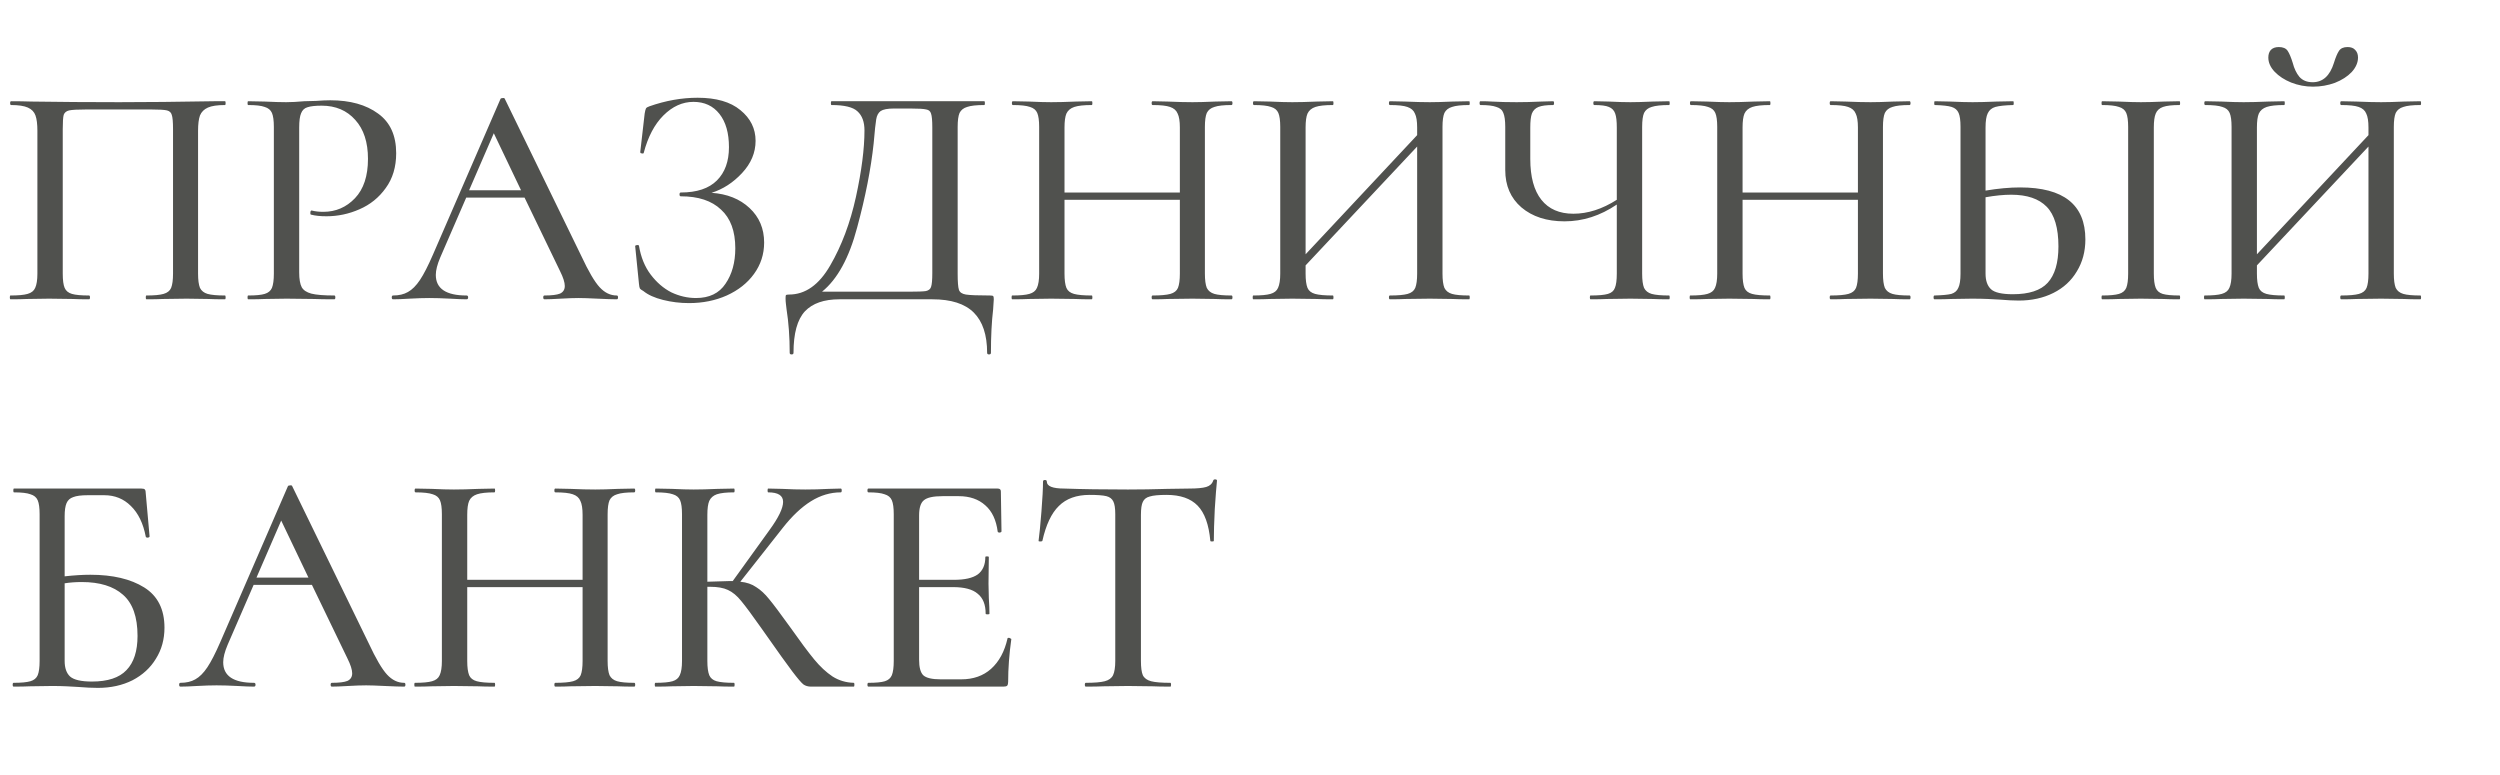 <?xml version="1.0" encoding="UTF-8"?> <svg xmlns="http://www.w3.org/2000/svg" width="142" height="44" viewBox="0 0 142 44" fill="none"> <path d="M12.78 16.784C12.804 16.784 12.816 16.82 12.816 16.892C12.816 16.964 12.804 17 12.78 17C12.384 17 12.072 16.994 11.844 16.982L10.602 16.964L9.252 16.982C9.024 16.994 8.712 17 8.316 17C8.292 17 8.28 16.964 8.28 16.892C8.28 16.82 8.292 16.784 8.316 16.784C8.76 16.784 9.084 16.754 9.288 16.694C9.504 16.634 9.648 16.52 9.72 16.352C9.792 16.172 9.828 15.902 9.828 15.542V7.334C9.828 6.926 9.804 6.656 9.756 6.524C9.72 6.392 9.63 6.308 9.486 6.272C9.342 6.236 9.042 6.218 8.586 6.218H4.896C4.416 6.218 4.092 6.236 3.924 6.272C3.768 6.308 3.666 6.392 3.618 6.524C3.582 6.656 3.564 6.926 3.564 7.334V15.542C3.564 15.914 3.6 16.184 3.672 16.352C3.744 16.52 3.882 16.634 4.086 16.694C4.29 16.754 4.614 16.784 5.058 16.784C5.094 16.784 5.112 16.82 5.112 16.892C5.112 16.964 5.094 17 5.058 17C4.674 17 4.368 16.994 4.14 16.982L2.79 16.964L1.53 16.982C1.302 16.994 0.99 17 0.594 17C0.57 17 0.558 16.964 0.558 16.892C0.558 16.82 0.57 16.784 0.594 16.784C1.038 16.784 1.362 16.754 1.566 16.694C1.782 16.634 1.926 16.52 1.998 16.352C2.082 16.172 2.124 15.902 2.124 15.542V7.424C2.124 7.052 2.088 6.764 2.016 6.56C1.944 6.356 1.8 6.206 1.584 6.11C1.368 6.014 1.05 5.966 0.63 5.966C0.594 5.966 0.576 5.93 0.576 5.858C0.576 5.786 0.594 5.75 0.63 5.75C1.026 5.75 1.41 5.756 1.782 5.768C3.39 5.792 5.052 5.804 6.768 5.804C8.304 5.804 10.098 5.786 12.15 5.75H12.78C12.804 5.75 12.816 5.786 12.816 5.858C12.816 5.93 12.804 5.966 12.78 5.966C12.348 5.966 12.024 6.014 11.808 6.11C11.592 6.206 11.442 6.356 11.358 6.56C11.286 6.764 11.25 7.052 11.25 7.424V15.542C11.25 15.902 11.286 16.172 11.358 16.352C11.442 16.52 11.586 16.634 11.79 16.694C12.006 16.754 12.336 16.784 12.78 16.784ZM16.994 15.47C16.994 15.854 17.043 16.136 17.139 16.316C17.235 16.484 17.415 16.604 17.678 16.676C17.954 16.748 18.392 16.784 18.992 16.784C19.029 16.784 19.047 16.82 19.047 16.892C19.047 16.964 19.029 17 18.992 17C18.5 17 18.116 16.994 17.84 16.982L16.274 16.964L15.033 16.982C14.805 16.994 14.492 17 14.097 17C14.072 17 14.06 16.964 14.06 16.892C14.06 16.82 14.072 16.784 14.097 16.784C14.528 16.784 14.841 16.754 15.033 16.694C15.236 16.634 15.374 16.52 15.447 16.352C15.518 16.172 15.555 15.902 15.555 15.542V7.208C15.555 6.848 15.518 6.584 15.447 6.416C15.374 6.248 15.236 6.134 15.033 6.074C14.841 6.002 14.528 5.966 14.097 5.966C14.072 5.966 14.06 5.93 14.06 5.858C14.06 5.786 14.072 5.75 14.097 5.75L15.033 5.768C15.537 5.792 15.944 5.804 16.256 5.804C16.544 5.804 16.887 5.786 17.282 5.75C17.427 5.75 17.648 5.744 17.948 5.732C18.261 5.708 18.53 5.696 18.759 5.696C19.887 5.696 20.793 5.948 21.477 6.452C22.16 6.944 22.503 7.694 22.503 8.702C22.503 9.482 22.305 10.142 21.909 10.682C21.524 11.222 21.026 11.624 20.415 11.888C19.814 12.152 19.191 12.284 18.543 12.284C18.195 12.284 17.907 12.254 17.678 12.194C17.642 12.194 17.625 12.164 17.625 12.104C17.625 12.068 17.631 12.032 17.642 11.996C17.666 11.96 17.691 11.948 17.715 11.96C17.907 12.008 18.122 12.032 18.363 12.032C19.07 12.032 19.671 11.774 20.163 11.258C20.654 10.742 20.901 9.998 20.901 9.026C20.901 8.078 20.66 7.34 20.18 6.812C19.701 6.272 19.064 6.002 18.273 6.002C17.913 6.002 17.642 6.032 17.462 6.092C17.294 6.14 17.174 6.254 17.102 6.434C17.03 6.602 16.994 6.872 16.994 7.244V15.47ZM35.032 16.784C35.08 16.784 35.104 16.82 35.104 16.892C35.104 16.964 35.08 17 35.032 17C34.804 17 34.438 16.988 33.934 16.964C33.454 16.94 33.1 16.928 32.872 16.928C32.596 16.928 32.254 16.94 31.846 16.964C31.438 16.988 31.132 17 30.928 17C30.88 17 30.856 16.964 30.856 16.892C30.856 16.82 30.88 16.784 30.928 16.784C31.336 16.784 31.63 16.748 31.81 16.676C31.99 16.592 32.08 16.448 32.08 16.244C32.08 16.04 31.99 15.758 31.81 15.398L29.794 11.222H26.482L25.006 14.624C24.838 15.02 24.754 15.35 24.754 15.614C24.754 16.394 25.336 16.784 26.5 16.784C26.56 16.784 26.59 16.82 26.59 16.892C26.59 16.964 26.56 17 26.5 17C26.284 17 25.972 16.988 25.564 16.964C25.108 16.94 24.712 16.928 24.376 16.928C24.064 16.928 23.692 16.94 23.26 16.964C22.876 16.988 22.564 17 22.324 17C22.276 17 22.252 16.964 22.252 16.892C22.252 16.82 22.276 16.784 22.324 16.784C22.66 16.784 22.942 16.718 23.17 16.586C23.41 16.454 23.638 16.226 23.854 15.902C24.07 15.578 24.316 15.098 24.592 14.462L28.426 5.624C28.438 5.588 28.48 5.57 28.552 5.57C28.624 5.558 28.666 5.576 28.678 5.624L33.016 14.534C33.424 15.41 33.772 16.004 34.06 16.316C34.348 16.628 34.672 16.784 35.032 16.784ZM26.644 10.808H29.596L28.048 7.568L26.644 10.808ZM40.415 10.952C41.303 11.012 42.023 11.3 42.575 11.816C43.127 12.332 43.403 12.986 43.403 13.778C43.403 14.438 43.211 15.032 42.827 15.56C42.455 16.076 41.939 16.484 41.279 16.784C40.631 17.072 39.917 17.216 39.137 17.216C38.633 17.216 38.141 17.156 37.661 17.036C37.181 16.916 36.809 16.748 36.545 16.532C36.437 16.472 36.371 16.424 36.347 16.388C36.323 16.34 36.305 16.25 36.293 16.118L36.077 13.976C36.077 13.952 36.107 13.934 36.167 13.922C36.239 13.91 36.281 13.922 36.293 13.958C36.401 14.606 36.623 15.152 36.959 15.596C37.295 16.04 37.685 16.376 38.129 16.604C38.585 16.82 39.053 16.928 39.533 16.928C40.289 16.928 40.847 16.658 41.207 16.118C41.579 15.578 41.765 14.906 41.765 14.102C41.765 13.13 41.495 12.398 40.955 11.906C40.427 11.402 39.665 11.15 38.669 11.15C38.621 11.15 38.597 11.114 38.597 11.042C38.597 10.97 38.621 10.934 38.669 10.934C39.581 10.934 40.265 10.706 40.721 10.25C41.177 9.794 41.405 9.164 41.405 8.36C41.405 7.556 41.225 6.926 40.865 6.47C40.505 6.014 40.013 5.786 39.389 5.786C38.765 5.786 38.195 6.044 37.679 6.56C37.175 7.064 36.803 7.772 36.563 8.684C36.563 8.708 36.539 8.72 36.491 8.72C36.467 8.72 36.437 8.714 36.401 8.702C36.377 8.678 36.365 8.66 36.365 8.648L36.617 6.452C36.641 6.308 36.665 6.212 36.689 6.164C36.713 6.116 36.779 6.074 36.887 6.038C37.811 5.714 38.723 5.552 39.623 5.552C40.679 5.552 41.489 5.786 42.053 6.254C42.629 6.722 42.917 7.304 42.917 8C42.917 8.672 42.659 9.284 42.143 9.836C41.639 10.376 41.063 10.748 40.415 10.952ZM56.23 16.784C56.339 16.784 56.398 16.796 56.41 16.82C56.434 16.832 56.447 16.892 56.447 17C56.447 17.072 56.434 17.264 56.41 17.576C56.327 18.272 56.285 19.094 56.285 20.042C56.285 20.102 56.248 20.132 56.176 20.132C56.105 20.132 56.069 20.102 56.069 20.042C56.069 19.022 55.816 18.26 55.312 17.756C54.809 17.252 54.023 17 52.955 17H47.681C46.804 17 46.151 17.228 45.718 17.684C45.286 18.152 45.071 18.938 45.071 20.042C45.071 20.102 45.035 20.132 44.962 20.132C44.891 20.132 44.855 20.102 44.855 20.042C44.855 19.142 44.794 18.314 44.675 17.558C44.663 17.462 44.651 17.36 44.639 17.252C44.627 17.156 44.62 17.054 44.62 16.946C44.62 16.85 44.627 16.79 44.639 16.766C44.663 16.742 44.722 16.73 44.819 16.73C45.742 16.73 46.523 16.178 47.158 15.074C47.806 13.958 48.292 12.662 48.617 11.186C48.941 9.698 49.102 8.438 49.102 7.406C49.102 6.926 48.971 6.566 48.706 6.326C48.455 6.086 47.962 5.966 47.23 5.966C47.206 5.966 47.194 5.93 47.194 5.858C47.194 5.786 47.206 5.75 47.23 5.75H55.907C55.931 5.75 55.943 5.786 55.943 5.858C55.943 5.93 55.931 5.966 55.907 5.966C55.462 5.966 55.139 6.002 54.934 6.074C54.73 6.134 54.587 6.248 54.502 6.416C54.431 6.584 54.395 6.848 54.395 7.208V15.542C54.395 16.01 54.419 16.316 54.467 16.46C54.514 16.604 54.647 16.694 54.862 16.73C55.09 16.766 55.547 16.784 56.23 16.784ZM52.955 7.244C52.955 6.848 52.931 6.584 52.883 6.452C52.846 6.32 52.757 6.242 52.612 6.218C52.468 6.182 52.169 6.164 51.712 6.164H50.776C50.416 6.164 50.164 6.212 50.02 6.308C49.889 6.404 49.804 6.56 49.769 6.776C49.733 6.98 49.684 7.436 49.624 8.144C49.468 9.596 49.157 11.186 48.688 12.914C48.233 14.642 47.566 15.86 46.691 16.568H51.623C52.127 16.568 52.45 16.556 52.594 16.532C52.751 16.496 52.846 16.418 52.883 16.298C52.931 16.166 52.955 15.902 52.955 15.506V7.244ZM69.95 16.784C69.986 16.784 70.004 16.82 70.004 16.892C70.004 16.964 69.986 17 69.95 17C69.566 17 69.26 16.994 69.032 16.982L67.736 16.964L66.314 16.982C66.11 16.994 65.828 17 65.468 17C65.432 17 65.414 16.964 65.414 16.892C65.414 16.82 65.432 16.784 65.468 16.784C65.924 16.784 66.26 16.754 66.476 16.694C66.692 16.634 66.836 16.52 66.908 16.352C66.98 16.172 67.016 15.902 67.016 15.542V11.348H60.464V15.542C60.464 15.902 60.5 16.172 60.572 16.352C60.644 16.52 60.788 16.634 61.004 16.694C61.22 16.754 61.556 16.784 62.012 16.784C62.036 16.784 62.048 16.82 62.048 16.892C62.048 16.964 62.036 17 62.012 17C61.628 17 61.322 16.994 61.094 16.982L59.708 16.964L58.43 16.982C58.202 16.994 57.89 17 57.494 17C57.47 17 57.458 16.964 57.458 16.892C57.458 16.82 57.47 16.784 57.494 16.784C57.938 16.784 58.262 16.754 58.466 16.694C58.682 16.634 58.826 16.52 58.898 16.352C58.982 16.172 59.024 15.902 59.024 15.542V7.208C59.024 6.848 58.988 6.584 58.916 6.416C58.844 6.248 58.706 6.134 58.502 6.074C58.298 6.002 57.974 5.966 57.53 5.966C57.494 5.966 57.476 5.93 57.476 5.858C57.476 5.786 57.494 5.75 57.53 5.75L58.448 5.768C58.952 5.792 59.372 5.804 59.708 5.804C60.092 5.804 60.56 5.792 61.112 5.768L62.012 5.75C62.036 5.75 62.048 5.786 62.048 5.858C62.048 5.93 62.036 5.966 62.012 5.966C61.568 5.966 61.238 6.002 61.022 6.074C60.806 6.146 60.656 6.272 60.572 6.452C60.5 6.62 60.464 6.884 60.464 7.244V10.934H67.016V7.244C67.016 6.884 66.974 6.62 66.89 6.452C66.818 6.272 66.674 6.146 66.458 6.074C66.254 6.002 65.924 5.966 65.468 5.966C65.432 5.966 65.414 5.93 65.414 5.858C65.414 5.786 65.432 5.75 65.468 5.75L66.314 5.768C66.866 5.792 67.34 5.804 67.736 5.804C68.072 5.804 68.504 5.792 69.032 5.768L69.95 5.75C69.986 5.75 70.004 5.786 70.004 5.858C70.004 5.93 69.986 5.966 69.95 5.966C69.506 5.966 69.182 6.002 68.978 6.074C68.774 6.134 68.63 6.248 68.546 6.416C68.474 6.584 68.438 6.848 68.438 7.208V15.542C68.438 15.902 68.474 16.172 68.546 16.352C68.63 16.52 68.774 16.634 68.978 16.694C69.182 16.754 69.506 16.784 69.95 16.784ZM83.446 16.784C83.47 16.784 83.482 16.82 83.482 16.892C83.482 16.964 83.47 17 83.446 17C83.05 17 82.738 16.994 82.51 16.982L81.214 16.964L79.81 16.982C79.594 16.994 79.306 17 78.946 17C78.91 17 78.892 16.964 78.892 16.892C78.892 16.82 78.91 16.784 78.946 16.784C79.402 16.784 79.738 16.754 79.954 16.694C80.17 16.634 80.314 16.52 80.386 16.352C80.458 16.172 80.494 15.902 80.494 15.542V8.324L74.158 15.074V15.542C74.158 15.902 74.194 16.172 74.266 16.352C74.338 16.52 74.482 16.634 74.698 16.694C74.914 16.754 75.25 16.784 75.706 16.784C75.73 16.784 75.742 16.82 75.742 16.892C75.742 16.964 75.73 17 75.706 17C75.322 17 75.016 16.994 74.788 16.982L73.402 16.964L72.124 16.982C71.896 16.994 71.584 17 71.188 17C71.164 17 71.152 16.964 71.152 16.892C71.152 16.82 71.164 16.784 71.188 16.784C71.632 16.784 71.956 16.754 72.16 16.694C72.376 16.634 72.52 16.52 72.592 16.352C72.676 16.172 72.718 15.902 72.718 15.542V7.208C72.718 6.848 72.682 6.584 72.61 6.416C72.538 6.248 72.4 6.134 72.196 6.074C71.992 6.002 71.668 5.966 71.224 5.966C71.188 5.966 71.17 5.93 71.17 5.858C71.17 5.786 71.188 5.75 71.224 5.75L72.142 5.768C72.646 5.792 73.066 5.804 73.402 5.804C73.786 5.804 74.254 5.792 74.806 5.768L75.706 5.75C75.73 5.75 75.742 5.786 75.742 5.858C75.742 5.93 75.73 5.966 75.706 5.966C75.262 5.966 74.932 6.002 74.716 6.074C74.5 6.146 74.35 6.272 74.266 6.452C74.194 6.62 74.158 6.884 74.158 7.244V14.444L80.494 7.676V7.244C80.494 6.884 80.452 6.62 80.368 6.452C80.296 6.272 80.152 6.146 79.936 6.074C79.732 6.002 79.402 5.966 78.946 5.966C78.91 5.966 78.892 5.93 78.892 5.858C78.892 5.786 78.91 5.75 78.946 5.75L79.81 5.768C80.362 5.792 80.83 5.804 81.214 5.804C81.55 5.804 81.982 5.792 82.51 5.768L83.446 5.75C83.47 5.75 83.482 5.786 83.482 5.858C83.482 5.93 83.47 5.966 83.446 5.966C83.002 5.966 82.678 6.002 82.474 6.074C82.27 6.134 82.126 6.248 82.042 6.416C81.97 6.584 81.934 6.848 81.934 7.208V15.542C81.934 15.902 81.97 16.172 82.042 16.352C82.126 16.52 82.27 16.634 82.474 16.694C82.678 16.754 83.002 16.784 83.446 16.784ZM94.804 16.784C94.828 16.784 94.84 16.82 94.84 16.892C94.84 16.964 94.828 17 94.804 17C94.42 17 94.114 16.994 93.886 16.982L92.608 16.964L91.276 16.982C91.048 16.994 90.736 17 90.34 17C90.316 17 90.304 16.964 90.304 16.892C90.304 16.82 90.316 16.784 90.34 16.784C90.796 16.784 91.126 16.754 91.33 16.694C91.534 16.634 91.666 16.52 91.726 16.352C91.798 16.184 91.834 15.914 91.834 15.542V11.618C90.898 12.254 89.908 12.572 88.864 12.572C87.856 12.572 87.04 12.308 86.416 11.78C85.804 11.252 85.498 10.544 85.498 9.656V7.208C85.498 6.848 85.462 6.584 85.39 6.416C85.33 6.248 85.198 6.134 84.994 6.074C84.802 6.002 84.502 5.966 84.094 5.966C84.058 5.966 84.04 5.93 84.04 5.858C84.04 5.786 84.058 5.75 84.094 5.75C84.358 5.75 84.568 5.756 84.724 5.768C85.156 5.792 85.63 5.804 86.146 5.804C86.578 5.804 87.046 5.792 87.55 5.768L88.216 5.75C88.252 5.75 88.27 5.786 88.27 5.858C88.27 5.93 88.252 5.966 88.216 5.966C87.844 5.966 87.568 6.002 87.388 6.074C87.208 6.146 87.082 6.272 87.01 6.452C86.95 6.62 86.92 6.884 86.92 7.244V9.026C86.92 10.046 87.13 10.82 87.55 11.348C87.97 11.876 88.576 12.14 89.368 12.14C90.184 12.14 91.006 11.876 91.834 11.348V7.244C91.834 6.884 91.804 6.62 91.744 6.452C91.684 6.272 91.564 6.146 91.384 6.074C91.216 6.002 90.94 5.966 90.556 5.966C90.52 5.966 90.502 5.93 90.502 5.858C90.502 5.786 90.52 5.75 90.556 5.75L91.384 5.768C91.864 5.792 92.272 5.804 92.608 5.804C92.932 5.804 93.358 5.792 93.886 5.768L94.804 5.75C94.828 5.75 94.84 5.786 94.84 5.858C94.84 5.93 94.828 5.966 94.804 5.966C94.36 5.966 94.03 6.002 93.814 6.074C93.61 6.134 93.466 6.248 93.382 6.416C93.31 6.584 93.274 6.848 93.274 7.208V15.542C93.274 15.902 93.31 16.172 93.382 16.352C93.466 16.52 93.61 16.634 93.814 16.694C94.03 16.754 94.36 16.784 94.804 16.784ZM108.464 16.784C108.5 16.784 108.518 16.82 108.518 16.892C108.518 16.964 108.5 17 108.464 17C108.08 17 107.774 16.994 107.546 16.982L106.25 16.964L104.828 16.982C104.624 16.994 104.342 17 103.982 17C103.946 17 103.928 16.964 103.928 16.892C103.928 16.82 103.946 16.784 103.982 16.784C104.438 16.784 104.774 16.754 104.99 16.694C105.206 16.634 105.35 16.52 105.422 16.352C105.494 16.172 105.53 15.902 105.53 15.542V11.348H98.978V15.542C98.978 15.902 99.014 16.172 99.086 16.352C99.158 16.52 99.302 16.634 99.518 16.694C99.734 16.754 100.07 16.784 100.526 16.784C100.55 16.784 100.562 16.82 100.562 16.892C100.562 16.964 100.55 17 100.526 17C100.142 17 99.836 16.994 99.608 16.982L98.222 16.964L96.944 16.982C96.716 16.994 96.404 17 96.008 17C95.984 17 95.972 16.964 95.972 16.892C95.972 16.82 95.984 16.784 96.008 16.784C96.452 16.784 96.776 16.754 96.98 16.694C97.196 16.634 97.34 16.52 97.412 16.352C97.496 16.172 97.538 15.902 97.538 15.542V7.208C97.538 6.848 97.502 6.584 97.43 6.416C97.358 6.248 97.22 6.134 97.016 6.074C96.812 6.002 96.488 5.966 96.044 5.966C96.008 5.966 95.99 5.93 95.99 5.858C95.99 5.786 96.008 5.75 96.044 5.75L96.962 5.768C97.466 5.792 97.886 5.804 98.222 5.804C98.606 5.804 99.074 5.792 99.626 5.768L100.526 5.75C100.55 5.75 100.562 5.786 100.562 5.858C100.562 5.93 100.55 5.966 100.526 5.966C100.082 5.966 99.752 6.002 99.536 6.074C99.32 6.146 99.17 6.272 99.086 6.452C99.014 6.62 98.978 6.884 98.978 7.244V10.934H105.53V7.244C105.53 6.884 105.488 6.62 105.404 6.452C105.332 6.272 105.188 6.146 104.972 6.074C104.768 6.002 104.438 5.966 103.982 5.966C103.946 5.966 103.928 5.93 103.928 5.858C103.928 5.786 103.946 5.75 103.982 5.75L104.828 5.768C105.38 5.792 105.854 5.804 106.25 5.804C106.586 5.804 107.018 5.792 107.546 5.768L108.464 5.75C108.5 5.75 108.518 5.786 108.518 5.858C108.518 5.93 108.5 5.966 108.464 5.966C108.02 5.966 107.696 6.002 107.492 6.074C107.288 6.134 107.144 6.248 107.06 6.416C106.988 6.584 106.952 6.848 106.952 7.208V15.542C106.952 15.902 106.988 16.172 107.06 16.352C107.144 16.52 107.288 16.634 107.492 16.694C107.696 16.754 108.02 16.784 108.464 16.784ZM114.741 10.646C117.213 10.646 118.449 11.63 118.449 13.598C118.449 14.282 118.287 14.888 117.963 15.416C117.651 15.944 117.207 16.352 116.631 16.64C116.055 16.928 115.401 17.072 114.669 17.072C114.369 17.072 114.009 17.054 113.589 17.018C113.421 17.006 113.199 16.994 112.923 16.982C112.659 16.97 112.353 16.964 112.005 16.964L110.835 16.982C110.595 16.994 110.277 17 109.881 17C109.845 17 109.827 16.964 109.827 16.892C109.827 16.82 109.845 16.784 109.881 16.784C110.325 16.772 110.643 16.742 110.835 16.694C111.027 16.634 111.159 16.52 111.231 16.352C111.315 16.184 111.357 15.914 111.357 15.542V7.208C111.357 6.836 111.321 6.572 111.249 6.416C111.177 6.248 111.045 6.134 110.853 6.074C110.661 6.014 110.343 5.978 109.899 5.966C109.875 5.966 109.863 5.93 109.863 5.858C109.863 5.786 109.875 5.75 109.899 5.75L110.763 5.768C111.291 5.792 111.717 5.804 112.041 5.804C112.401 5.804 112.857 5.792 113.409 5.768L114.345 5.75C114.369 5.75 114.381 5.786 114.381 5.858C114.381 5.93 114.369 5.966 114.345 5.966C113.889 5.978 113.553 6.014 113.337 6.074C113.133 6.134 112.989 6.254 112.905 6.434C112.821 6.602 112.779 6.872 112.779 7.244V10.826C113.499 10.706 114.153 10.646 114.741 10.646ZM114.327 16.712C115.251 16.712 115.911 16.496 116.307 16.064C116.715 15.62 116.919 14.93 116.919 13.994C116.919 12.95 116.697 12.2 116.253 11.744C115.809 11.288 115.137 11.06 114.237 11.06C113.805 11.06 113.319 11.108 112.779 11.204V15.542C112.779 15.938 112.881 16.232 113.085 16.424C113.289 16.616 113.703 16.712 114.327 16.712ZM122.337 15.542C122.337 15.902 122.373 16.172 122.445 16.352C122.517 16.52 122.649 16.634 122.841 16.694C123.045 16.754 123.363 16.784 123.795 16.784C123.819 16.784 123.831 16.82 123.831 16.892C123.831 16.964 123.819 17 123.795 17C123.411 17 123.111 16.994 122.895 16.982L121.599 16.964L120.339 16.982C120.111 16.994 119.799 17 119.403 17C119.379 17 119.367 16.964 119.367 16.892C119.367 16.82 119.379 16.784 119.403 16.784C119.835 16.784 120.153 16.754 120.357 16.694C120.561 16.634 120.699 16.52 120.771 16.352C120.843 16.172 120.879 15.902 120.879 15.542V7.208C120.879 6.848 120.843 6.584 120.771 6.416C120.699 6.248 120.561 6.134 120.357 6.074C120.153 6.002 119.835 5.966 119.403 5.966C119.379 5.966 119.367 5.93 119.367 5.858C119.367 5.786 119.379 5.75 119.403 5.75L120.339 5.768C120.867 5.792 121.287 5.804 121.599 5.804C121.947 5.804 122.385 5.792 122.913 5.768L123.795 5.75C123.819 5.75 123.831 5.786 123.831 5.858C123.831 5.93 123.819 5.966 123.795 5.966C123.375 5.966 123.063 6.002 122.859 6.074C122.655 6.146 122.517 6.272 122.445 6.452C122.373 6.62 122.337 6.884 122.337 7.244V15.542ZM137.481 16.784C137.505 16.784 137.517 16.82 137.517 16.892C137.517 16.964 137.505 17 137.481 17C137.085 17 136.773 16.994 136.545 16.982L135.249 16.964L133.845 16.982C133.629 16.994 133.341 17 132.981 17C132.945 17 132.927 16.964 132.927 16.892C132.927 16.82 132.945 16.784 132.981 16.784C133.437 16.784 133.773 16.754 133.989 16.694C134.205 16.634 134.349 16.52 134.421 16.352C134.493 16.172 134.529 15.902 134.529 15.542V8.324L128.193 15.074V15.542C128.193 15.902 128.229 16.172 128.301 16.352C128.373 16.52 128.517 16.634 128.733 16.694C128.949 16.754 129.285 16.784 129.741 16.784C129.765 16.784 129.777 16.82 129.777 16.892C129.777 16.964 129.765 17 129.741 17C129.357 17 129.051 16.994 128.823 16.982L127.437 16.964L126.159 16.982C125.931 16.994 125.619 17 125.223 17C125.199 17 125.187 16.964 125.187 16.892C125.187 16.82 125.199 16.784 125.223 16.784C125.667 16.784 125.991 16.754 126.195 16.694C126.411 16.634 126.555 16.52 126.627 16.352C126.711 16.172 126.753 15.902 126.753 15.542V7.208C126.753 6.848 126.717 6.584 126.645 6.416C126.573 6.248 126.435 6.134 126.231 6.074C126.027 6.002 125.703 5.966 125.259 5.966C125.223 5.966 125.205 5.93 125.205 5.858C125.205 5.786 125.223 5.75 125.259 5.75L126.177 5.768C126.681 5.792 127.101 5.804 127.437 5.804C127.821 5.804 128.289 5.792 128.841 5.768L129.741 5.75C129.765 5.75 129.777 5.786 129.777 5.858C129.777 5.93 129.765 5.966 129.741 5.966C129.297 5.966 128.967 6.002 128.751 6.074C128.535 6.146 128.385 6.272 128.301 6.452C128.229 6.62 128.193 6.884 128.193 7.244V14.444L134.529 7.676V7.244C134.529 6.884 134.487 6.62 134.403 6.452C134.331 6.272 134.187 6.146 133.971 6.074C133.767 6.002 133.437 5.966 132.981 5.966C132.945 5.966 132.927 5.93 132.927 5.858C132.927 5.786 132.945 5.75 132.981 5.75L133.845 5.768C134.397 5.792 134.865 5.804 135.249 5.804C135.585 5.804 136.017 5.792 136.545 5.768L137.481 5.75C137.505 5.75 137.517 5.786 137.517 5.858C137.517 5.93 137.505 5.966 137.481 5.966C137.037 5.966 136.713 6.002 136.509 6.074C136.305 6.134 136.161 6.248 136.077 6.416C136.005 6.584 135.969 6.848 135.969 7.208V15.542C135.969 15.902 136.005 16.172 136.077 16.352C136.161 16.52 136.305 16.634 136.509 16.694C136.713 16.754 137.037 16.784 137.481 16.784ZM131.361 4.67C131.937 4.67 132.339 4.304 132.567 3.572C132.663 3.26 132.759 3.032 132.855 2.888C132.951 2.744 133.113 2.672 133.341 2.672C133.533 2.672 133.677 2.726 133.773 2.834C133.881 2.942 133.935 3.086 133.935 3.266C133.935 3.554 133.815 3.83 133.575 4.094C133.335 4.346 133.017 4.55 132.621 4.706C132.225 4.85 131.811 4.922 131.379 4.922C130.947 4.922 130.533 4.844 130.137 4.688C129.753 4.532 129.441 4.328 129.201 4.076C128.961 3.824 128.841 3.554 128.841 3.266C128.841 3.086 128.889 2.942 128.985 2.834C129.093 2.726 129.243 2.672 129.435 2.672C129.675 2.672 129.843 2.744 129.939 2.888C130.035 3.032 130.131 3.26 130.227 3.572C130.311 3.896 130.437 4.16 130.605 4.364C130.785 4.568 131.037 4.67 131.361 4.67ZM5.13 32.646C6.402 32.646 7.422 32.886 8.19 33.366C8.958 33.846 9.342 34.608 9.342 35.652C9.342 36.312 9.18 36.9 8.856 37.416C8.544 37.932 8.1 38.34 7.524 38.64C6.948 38.928 6.294 39.072 5.562 39.072C5.238 39.072 4.86 39.054 4.428 39.018C4.248 39.006 4.032 38.994 3.78 38.982C3.528 38.97 3.252 38.964 2.952 38.964L1.692 38.982C1.464 38.994 1.158 39 0.774 39C0.738 39 0.72 38.964 0.72 38.892C0.72 38.82 0.738 38.784 0.774 38.784C1.206 38.784 1.524 38.754 1.728 38.694C1.932 38.634 2.07 38.52 2.142 38.352C2.214 38.172 2.25 37.902 2.25 37.542V29.208C2.25 28.848 2.214 28.584 2.142 28.416C2.07 28.248 1.932 28.134 1.728 28.074C1.536 28.002 1.224 27.966 0.792 27.966C0.768 27.966 0.756 27.93 0.756 27.858C0.756 27.786 0.768 27.75 0.792 27.75H8.028C8.136 27.75 8.202 27.768 8.226 27.804C8.262 27.84 8.28 27.918 8.28 28.038L8.496 30.468C8.496 30.504 8.46 30.528 8.388 30.54C8.328 30.54 8.292 30.522 8.28 30.486C8.136 29.73 7.854 29.148 7.434 28.74C7.026 28.332 6.522 28.128 5.922 28.128H4.986C4.614 28.128 4.338 28.164 4.158 28.236C3.978 28.296 3.852 28.41 3.78 28.578C3.708 28.746 3.672 28.992 3.672 29.316V32.736C4.212 32.676 4.698 32.646 5.13 32.646ZM5.22 38.712C6.12 38.712 6.774 38.496 7.182 38.064C7.602 37.632 7.812 36.984 7.812 36.12C7.812 35.04 7.536 34.26 6.984 33.78C6.444 33.3 5.664 33.06 4.644 33.06C4.296 33.06 3.972 33.084 3.672 33.132V37.542C3.672 37.938 3.774 38.232 3.978 38.424C4.194 38.616 4.608 38.712 5.22 38.712ZM22.956 38.784C23.004 38.784 23.028 38.82 23.028 38.892C23.028 38.964 23.004 39 22.956 39C22.728 39 22.362 38.988 21.858 38.964C21.378 38.94 21.024 38.928 20.796 38.928C20.52 38.928 20.178 38.94 19.77 38.964C19.362 38.988 19.056 39 18.852 39C18.804 39 18.78 38.964 18.78 38.892C18.78 38.82 18.804 38.784 18.852 38.784C19.26 38.784 19.554 38.748 19.734 38.676C19.914 38.592 20.004 38.448 20.004 38.244C20.004 38.04 19.914 37.758 19.734 37.398L17.718 33.222H14.406L12.93 36.624C12.762 37.02 12.678 37.35 12.678 37.614C12.678 38.394 13.26 38.784 14.424 38.784C14.484 38.784 14.514 38.82 14.514 38.892C14.514 38.964 14.484 39 14.424 39C14.208 39 13.896 38.988 13.488 38.964C13.032 38.94 12.636 38.928 12.3 38.928C11.988 38.928 11.616 38.94 11.184 38.964C10.8 38.988 10.488 39 10.248 39C10.2 39 10.176 38.964 10.176 38.892C10.176 38.82 10.2 38.784 10.248 38.784C10.584 38.784 10.866 38.718 11.094 38.586C11.334 38.454 11.562 38.226 11.778 37.902C11.994 37.578 12.24 37.098 12.516 36.462L16.35 27.624C16.362 27.588 16.404 27.57 16.476 27.57C16.548 27.558 16.59 27.576 16.602 27.624L20.94 36.534C21.348 37.41 21.696 38.004 21.984 38.316C22.272 38.628 22.596 38.784 22.956 38.784ZM14.568 32.808H17.52L15.972 29.568L14.568 32.808ZM36.025 38.784C36.061 38.784 36.079 38.82 36.079 38.892C36.079 38.964 36.061 39 36.025 39C35.641 39 35.335 38.994 35.107 38.982L33.811 38.964L32.389 38.982C32.185 38.994 31.903 39 31.543 39C31.507 39 31.489 38.964 31.489 38.892C31.489 38.82 31.507 38.784 31.543 38.784C31.999 38.784 32.335 38.754 32.551 38.694C32.767 38.634 32.911 38.52 32.983 38.352C33.055 38.172 33.091 37.902 33.091 37.542V33.348H26.539V37.542C26.539 37.902 26.575 38.172 26.647 38.352C26.719 38.52 26.863 38.634 27.079 38.694C27.295 38.754 27.631 38.784 28.087 38.784C28.111 38.784 28.123 38.82 28.123 38.892C28.123 38.964 28.111 39 28.087 39C27.703 39 27.397 38.994 27.169 38.982L25.783 38.964L24.505 38.982C24.277 38.994 23.965 39 23.569 39C23.545 39 23.533 38.964 23.533 38.892C23.533 38.82 23.545 38.784 23.569 38.784C24.013 38.784 24.337 38.754 24.541 38.694C24.757 38.634 24.901 38.52 24.973 38.352C25.057 38.172 25.099 37.902 25.099 37.542V29.208C25.099 28.848 25.063 28.584 24.991 28.416C24.919 28.248 24.781 28.134 24.577 28.074C24.373 28.002 24.049 27.966 23.605 27.966C23.569 27.966 23.551 27.93 23.551 27.858C23.551 27.786 23.569 27.75 23.605 27.75L24.523 27.768C25.027 27.792 25.447 27.804 25.783 27.804C26.167 27.804 26.635 27.792 27.187 27.768L28.087 27.75C28.111 27.75 28.123 27.786 28.123 27.858C28.123 27.93 28.111 27.966 28.087 27.966C27.643 27.966 27.313 28.002 27.097 28.074C26.881 28.146 26.731 28.272 26.647 28.452C26.575 28.62 26.539 28.884 26.539 29.244V32.934H33.091V29.244C33.091 28.884 33.049 28.62 32.965 28.452C32.893 28.272 32.749 28.146 32.533 28.074C32.329 28.002 31.999 27.966 31.543 27.966C31.507 27.966 31.489 27.93 31.489 27.858C31.489 27.786 31.507 27.75 31.543 27.75L32.389 27.768C32.941 27.792 33.415 27.804 33.811 27.804C34.147 27.804 34.579 27.792 35.107 27.768L36.025 27.75C36.061 27.75 36.079 27.786 36.079 27.858C36.079 27.93 36.061 27.966 36.025 27.966C35.581 27.966 35.257 28.002 35.053 28.074C34.849 28.134 34.705 28.248 34.621 28.416C34.549 28.584 34.513 28.848 34.513 29.208V37.542C34.513 37.902 34.549 38.172 34.621 38.352C34.705 38.52 34.849 38.634 35.053 38.694C35.257 38.754 35.581 38.784 36.025 38.784ZM48.494 38.784C48.518 38.784 48.53 38.82 48.53 38.892C48.53 38.964 48.518 39 48.494 39H46.064C45.896 39 45.752 38.958 45.632 38.874C45.512 38.778 45.302 38.532 45.002 38.136C44.702 37.74 44.186 37.02 43.454 35.976L43.238 35.67C42.722 34.938 42.344 34.428 42.104 34.14C41.864 33.84 41.612 33.63 41.348 33.51C41.096 33.39 40.76 33.33 40.34 33.33H40.178V37.542C40.178 37.902 40.214 38.172 40.286 38.352C40.358 38.52 40.496 38.634 40.7 38.694C40.916 38.754 41.246 38.784 41.69 38.784C41.714 38.784 41.726 38.82 41.726 38.892C41.726 38.964 41.714 39 41.69 39C41.294 39 40.982 38.994 40.754 38.982L39.404 38.964L38.144 38.982C37.928 38.994 37.622 39 37.226 39C37.202 39 37.19 38.964 37.19 38.892C37.19 38.82 37.202 38.784 37.226 38.784C37.67 38.784 37.994 38.754 38.198 38.694C38.402 38.634 38.54 38.52 38.612 38.352C38.696 38.172 38.738 37.902 38.738 37.542V29.208C38.738 28.848 38.702 28.584 38.63 28.416C38.558 28.248 38.42 28.134 38.216 28.074C38.012 28.002 37.688 27.966 37.244 27.966C37.22 27.966 37.208 27.93 37.208 27.858C37.208 27.786 37.22 27.75 37.244 27.75L38.162 27.768C38.666 27.792 39.08 27.804 39.404 27.804C39.764 27.804 40.22 27.792 40.772 27.768L41.69 27.75C41.714 27.75 41.726 27.786 41.726 27.858C41.726 27.93 41.714 27.966 41.69 27.966C41.258 27.966 40.934 28.002 40.718 28.074C40.514 28.146 40.37 28.272 40.286 28.452C40.214 28.62 40.178 28.884 40.178 29.244V33.042C40.826 33.018 41.228 33.006 41.384 33.006H41.618L43.706 30.108C44.222 29.4 44.48 28.866 44.48 28.506C44.48 28.146 44.198 27.966 43.634 27.966C43.61 27.966 43.598 27.93 43.598 27.858C43.598 27.786 43.61 27.75 43.634 27.75L44.426 27.768C44.906 27.792 45.344 27.804 45.74 27.804C46.172 27.804 46.616 27.792 47.072 27.768L47.756 27.75C47.792 27.75 47.81 27.786 47.81 27.858C47.81 27.93 47.792 27.966 47.756 27.966C47.168 27.966 46.604 28.134 46.064 28.47C45.524 28.806 44.99 29.31 44.462 29.982L42.05 33.042C42.41 33.078 42.71 33.18 42.95 33.348C43.202 33.504 43.448 33.732 43.688 34.032C43.928 34.32 44.324 34.848 44.876 35.616C45.452 36.432 45.908 37.044 46.244 37.452C46.58 37.86 46.928 38.184 47.288 38.424C47.648 38.652 48.05 38.772 48.494 38.784ZM57.227 36.264C57.227 36.24 57.251 36.228 57.299 36.228C57.335 36.228 57.365 36.24 57.389 36.264C57.425 36.276 57.443 36.288 57.443 36.3C57.323 37.164 57.263 37.974 57.263 38.73C57.263 38.826 57.245 38.898 57.209 38.946C57.173 38.982 57.101 39 56.993 39H49.325C49.289 39 49.271 38.964 49.271 38.892C49.271 38.82 49.289 38.784 49.325 38.784C49.757 38.784 50.069 38.754 50.261 38.694C50.453 38.634 50.585 38.52 50.657 38.352C50.729 38.172 50.765 37.902 50.765 37.542V29.208C50.765 28.848 50.729 28.584 50.657 28.416C50.585 28.248 50.447 28.134 50.243 28.074C50.051 28.002 49.745 27.966 49.325 27.966C49.289 27.966 49.271 27.93 49.271 27.858C49.271 27.786 49.289 27.75 49.325 27.75H56.669C56.789 27.75 56.849 27.804 56.849 27.912L56.885 30.18C56.885 30.216 56.849 30.24 56.777 30.252C56.717 30.252 56.681 30.234 56.669 30.198C56.585 29.538 56.351 29.04 55.967 28.704C55.583 28.356 55.079 28.182 54.455 28.182H53.537C53.009 28.182 52.655 28.26 52.475 28.416C52.295 28.56 52.205 28.848 52.205 29.28V32.934H54.185C54.797 32.934 55.247 32.832 55.535 32.628C55.823 32.412 55.967 32.082 55.967 31.638C55.967 31.614 55.997 31.602 56.057 31.602C56.129 31.602 56.165 31.614 56.165 31.638L56.147 33.15L56.165 33.96C56.189 34.344 56.201 34.644 56.201 34.86C56.201 34.884 56.165 34.896 56.093 34.896C56.021 34.896 55.985 34.884 55.985 34.86C55.985 34.344 55.835 33.966 55.535 33.726C55.247 33.474 54.779 33.348 54.131 33.348H52.205V37.47C52.205 37.902 52.283 38.196 52.439 38.352C52.607 38.508 52.937 38.586 53.429 38.586H54.599C55.283 38.586 55.847 38.388 56.291 37.992C56.747 37.584 57.059 37.008 57.227 36.264ZM61.889 28.11C61.145 28.11 60.563 28.32 60.143 28.74C59.723 29.148 59.411 29.808 59.207 30.72C59.195 30.744 59.153 30.756 59.081 30.756C59.021 30.756 58.991 30.744 58.991 30.72C59.039 30.372 59.093 29.82 59.153 29.064C59.213 28.308 59.243 27.738 59.243 27.354C59.243 27.294 59.279 27.264 59.351 27.264C59.423 27.264 59.459 27.294 59.459 27.354C59.459 27.618 59.789 27.75 60.449 27.75C61.469 27.786 62.675 27.804 64.067 27.804C64.775 27.804 65.525 27.792 66.317 27.768L67.541 27.75C67.985 27.75 68.309 27.72 68.513 27.66C68.717 27.6 68.849 27.48 68.909 27.3C68.921 27.252 68.957 27.228 69.017 27.228C69.089 27.228 69.125 27.252 69.125 27.3C69.089 27.636 69.047 28.176 68.999 28.92C68.963 29.664 68.945 30.264 68.945 30.72C68.945 30.744 68.909 30.756 68.837 30.756C68.777 30.756 68.747 30.744 68.747 30.72C68.663 29.796 68.423 29.13 68.027 28.722C67.631 28.314 67.043 28.11 66.263 28.11C65.819 28.11 65.501 28.14 65.309 28.2C65.117 28.248 64.985 28.35 64.913 28.506C64.841 28.65 64.805 28.896 64.805 29.244V37.542C64.805 37.914 64.841 38.184 64.913 38.352C64.997 38.52 65.153 38.634 65.381 38.694C65.609 38.754 65.975 38.784 66.479 38.784C66.503 38.784 66.515 38.82 66.515 38.892C66.515 38.964 66.503 39 66.479 39C66.059 39 65.729 38.994 65.489 38.982L64.067 38.964L62.681 38.982C62.441 38.994 62.105 39 61.673 39C61.637 39 61.619 38.964 61.619 38.892C61.619 38.82 61.637 38.784 61.673 38.784C62.165 38.784 62.525 38.754 62.753 38.694C62.981 38.634 63.137 38.52 63.221 38.352C63.305 38.172 63.347 37.902 63.347 37.542V29.208C63.347 28.872 63.311 28.632 63.239 28.488C63.167 28.332 63.035 28.23 62.843 28.182C62.651 28.134 62.333 28.11 61.889 28.11Z" fill="#50514E"></path> </svg> 